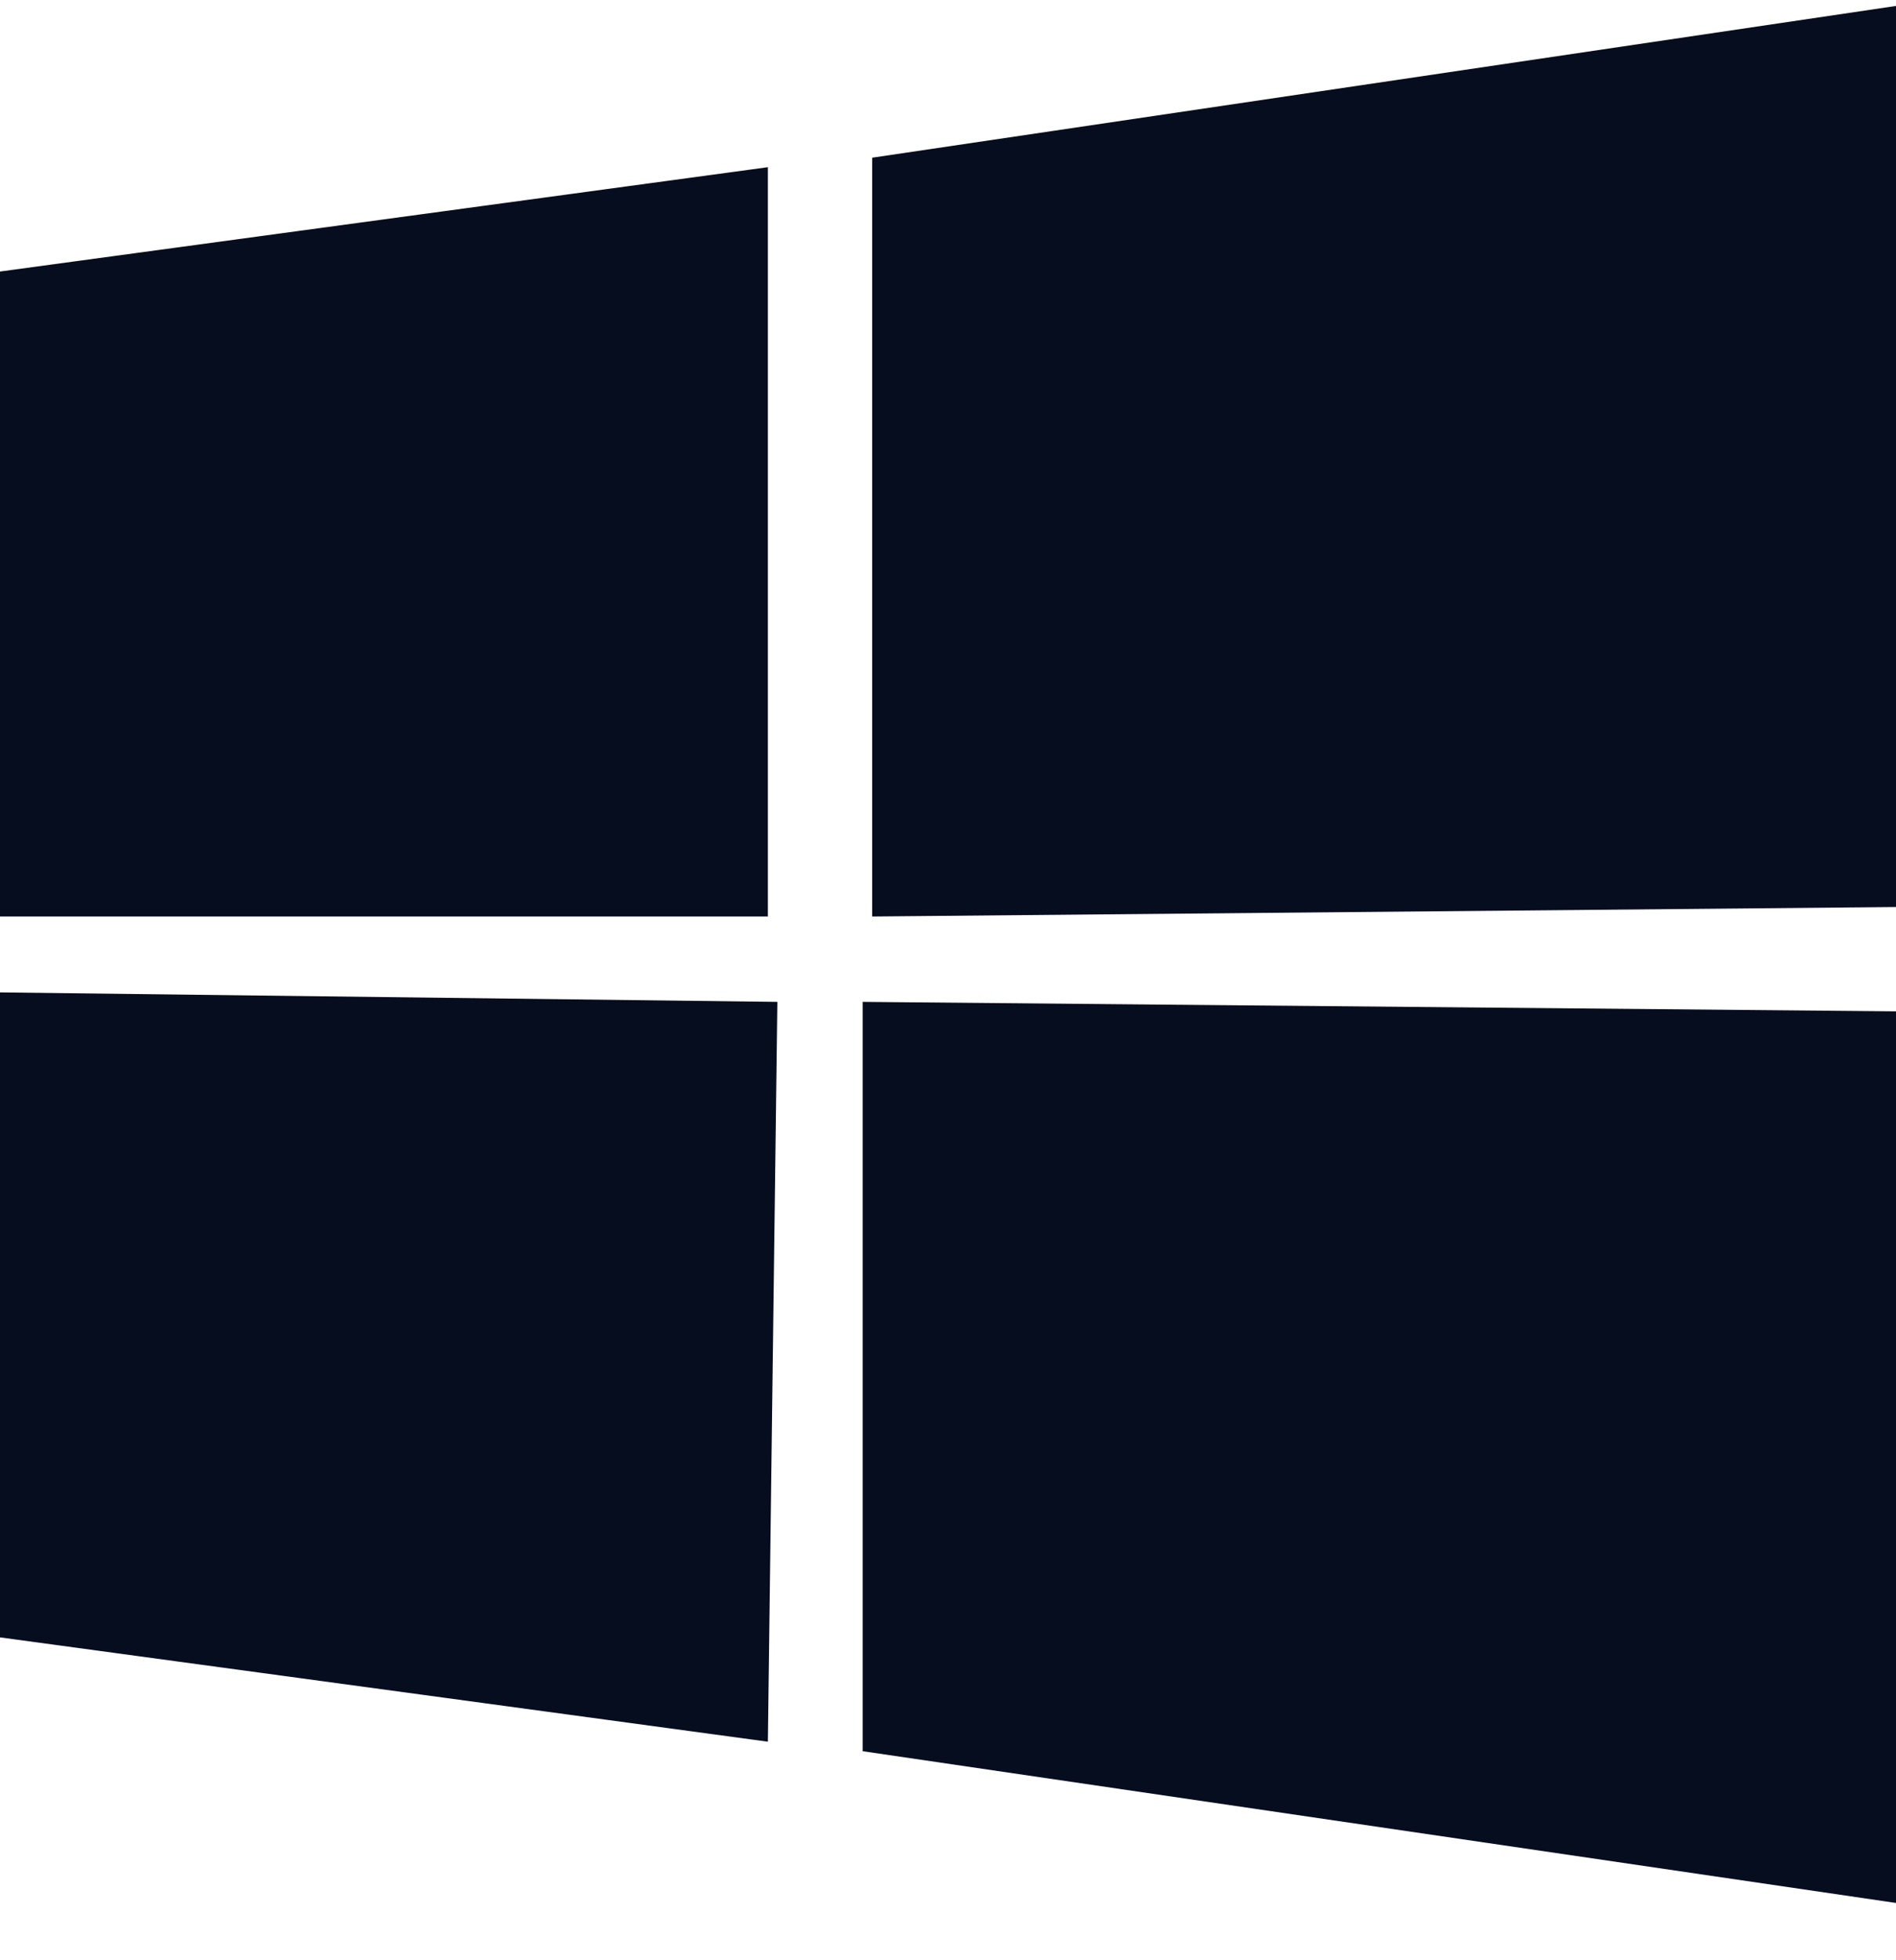 <svg width="30" height="31" viewBox="0 0 30 31" fill="none" xmlns="http://www.w3.org/2000/svg">
<path d="M30 0.094L13.8 2.494V14.494L30 14.344V0.094ZM12.3 15.844L0 15.694V25.894L12.15 27.544L12.3 15.844ZM0 4.294V14.494H12.15V2.644L0 4.294ZM13.65 15.844V27.694L30 30.094V15.994L13.65 15.844Z" fill="#060D1E"/>
</svg>
